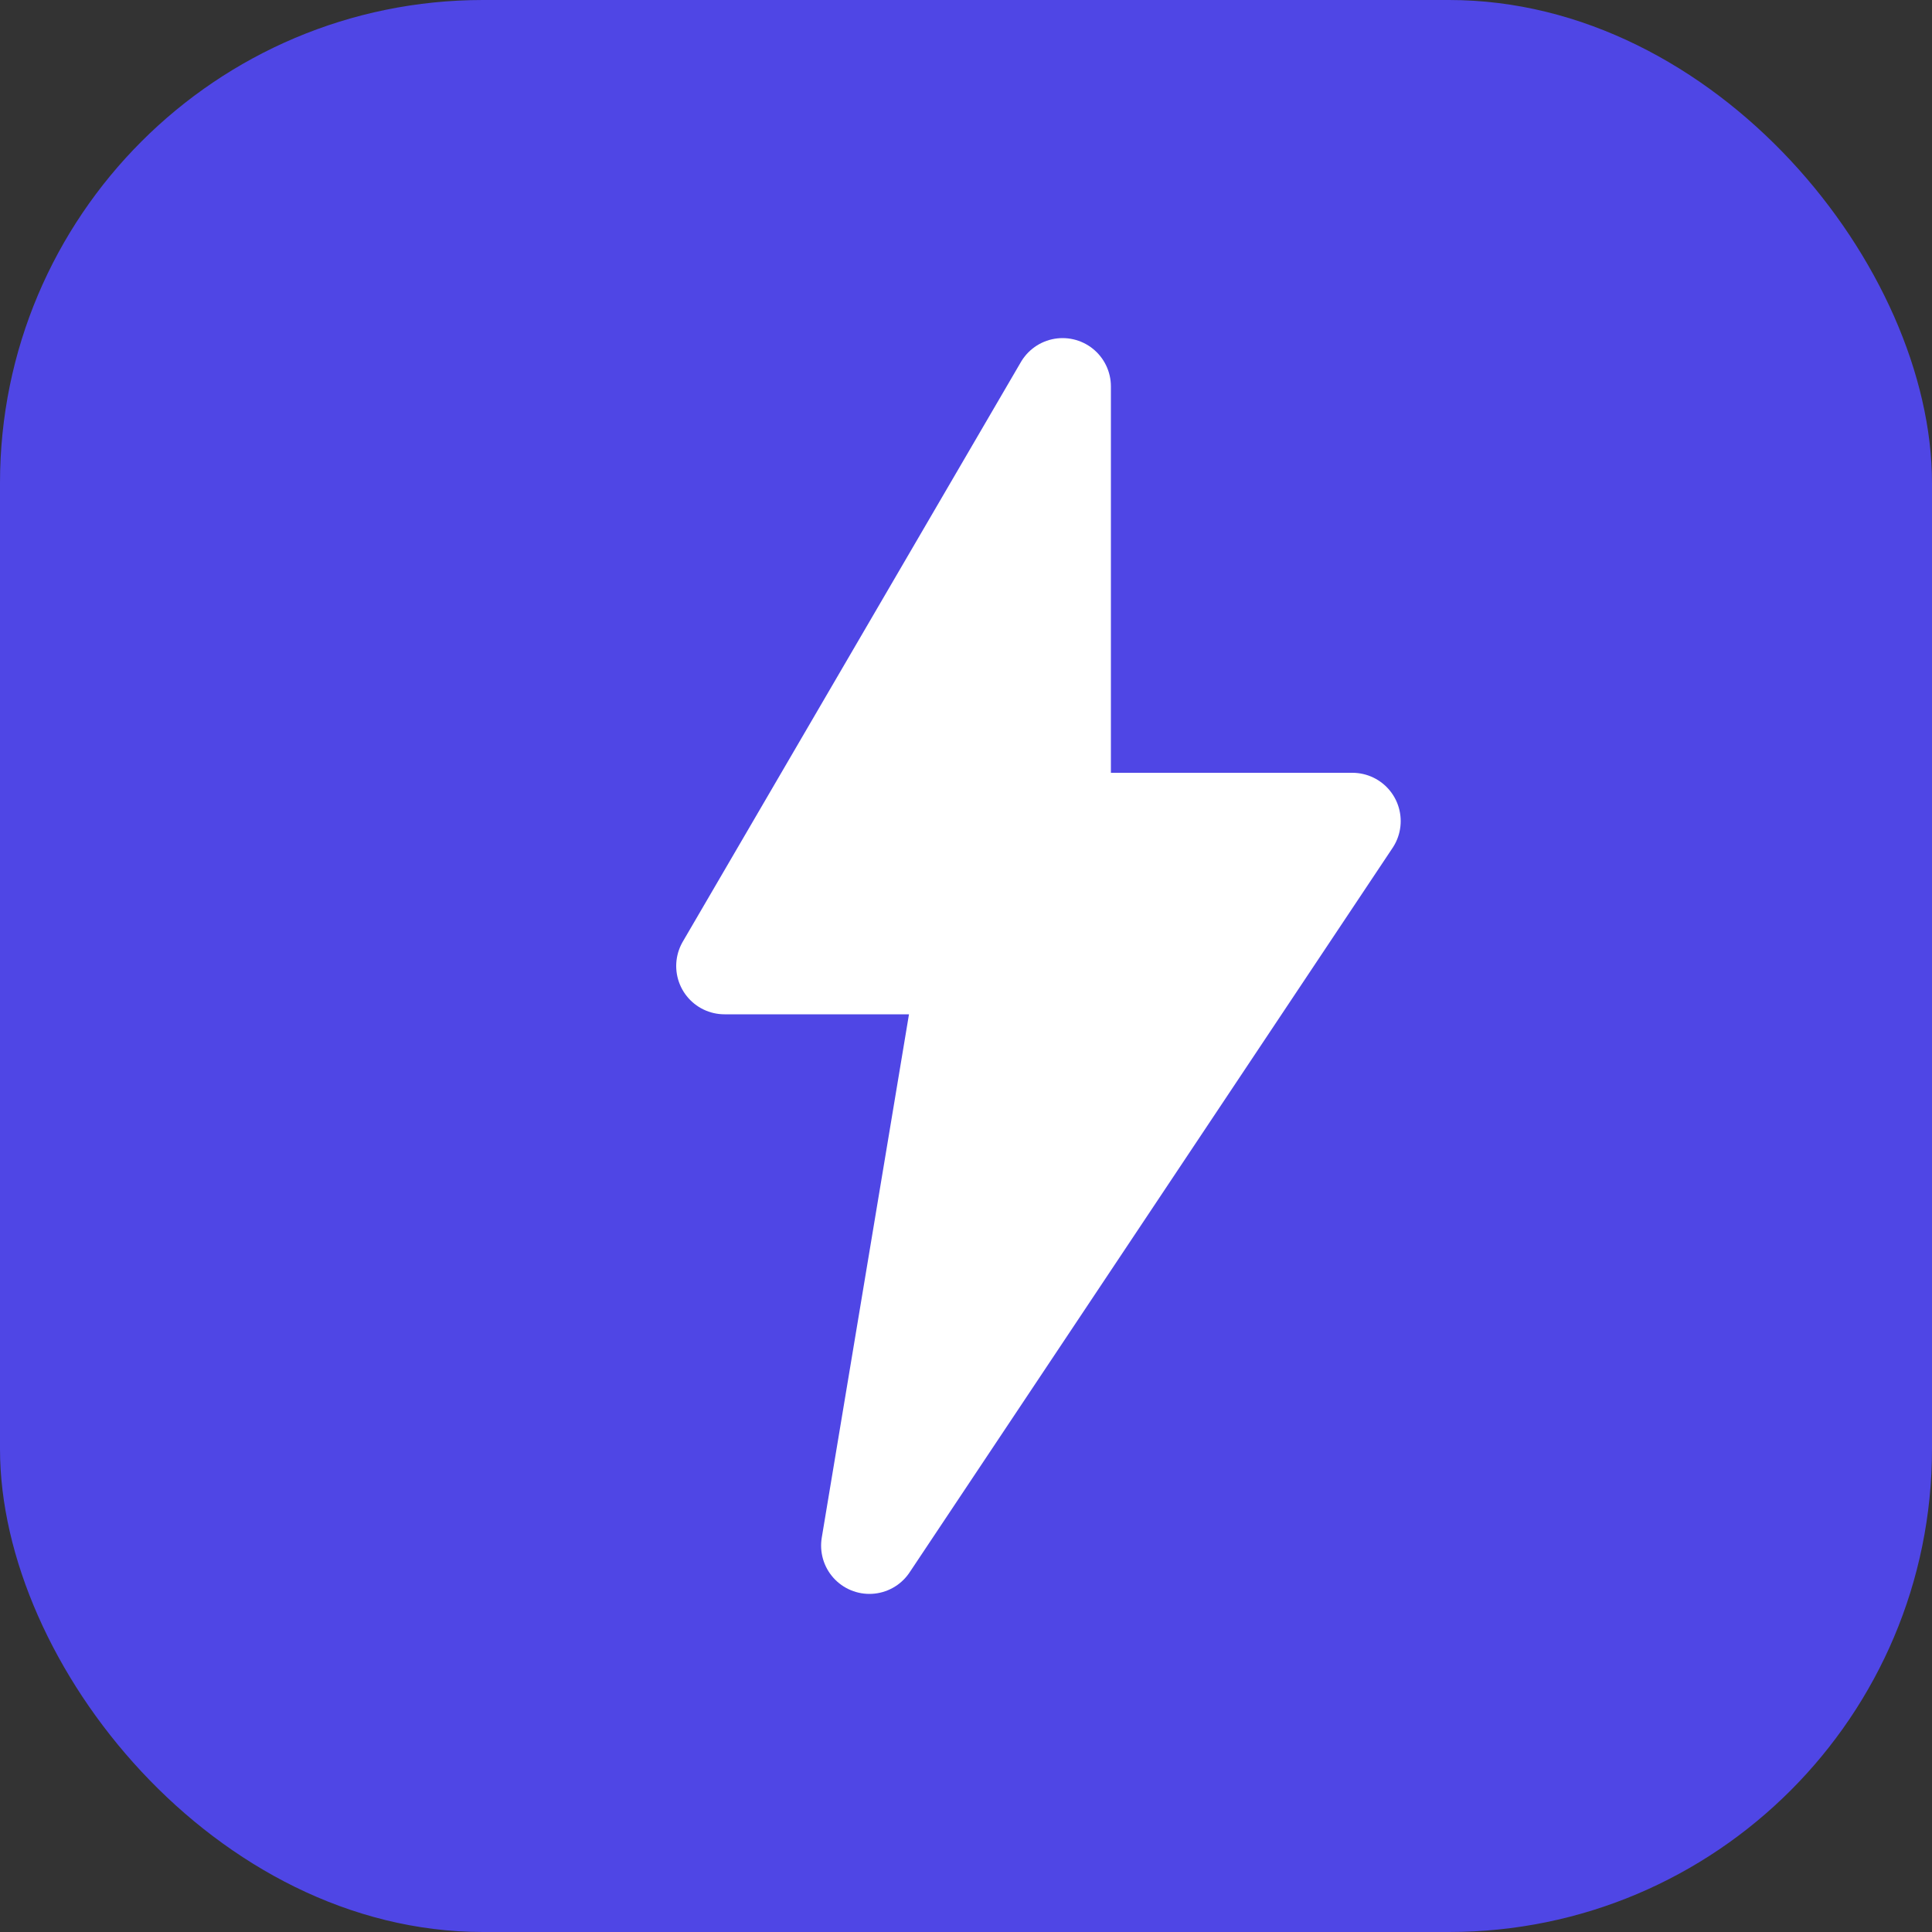 <svg xmlns="http://www.w3.org/2000/svg" viewBox="0 0 40 40" fill="none">
  <rect x="0" y="0" width="40" height="40" fill="#333333" stroke="none"/>
  <rect x="0" y="0" width="40" height="40" rx="10" fill="#4f46e5"/>
  <path d="M22 8L15 20H20L18 32L28 17H22L22 8Z" fill="white" stroke="white" stroke-width="2" stroke-linecap="round" stroke-linejoin="round"/>
</svg>